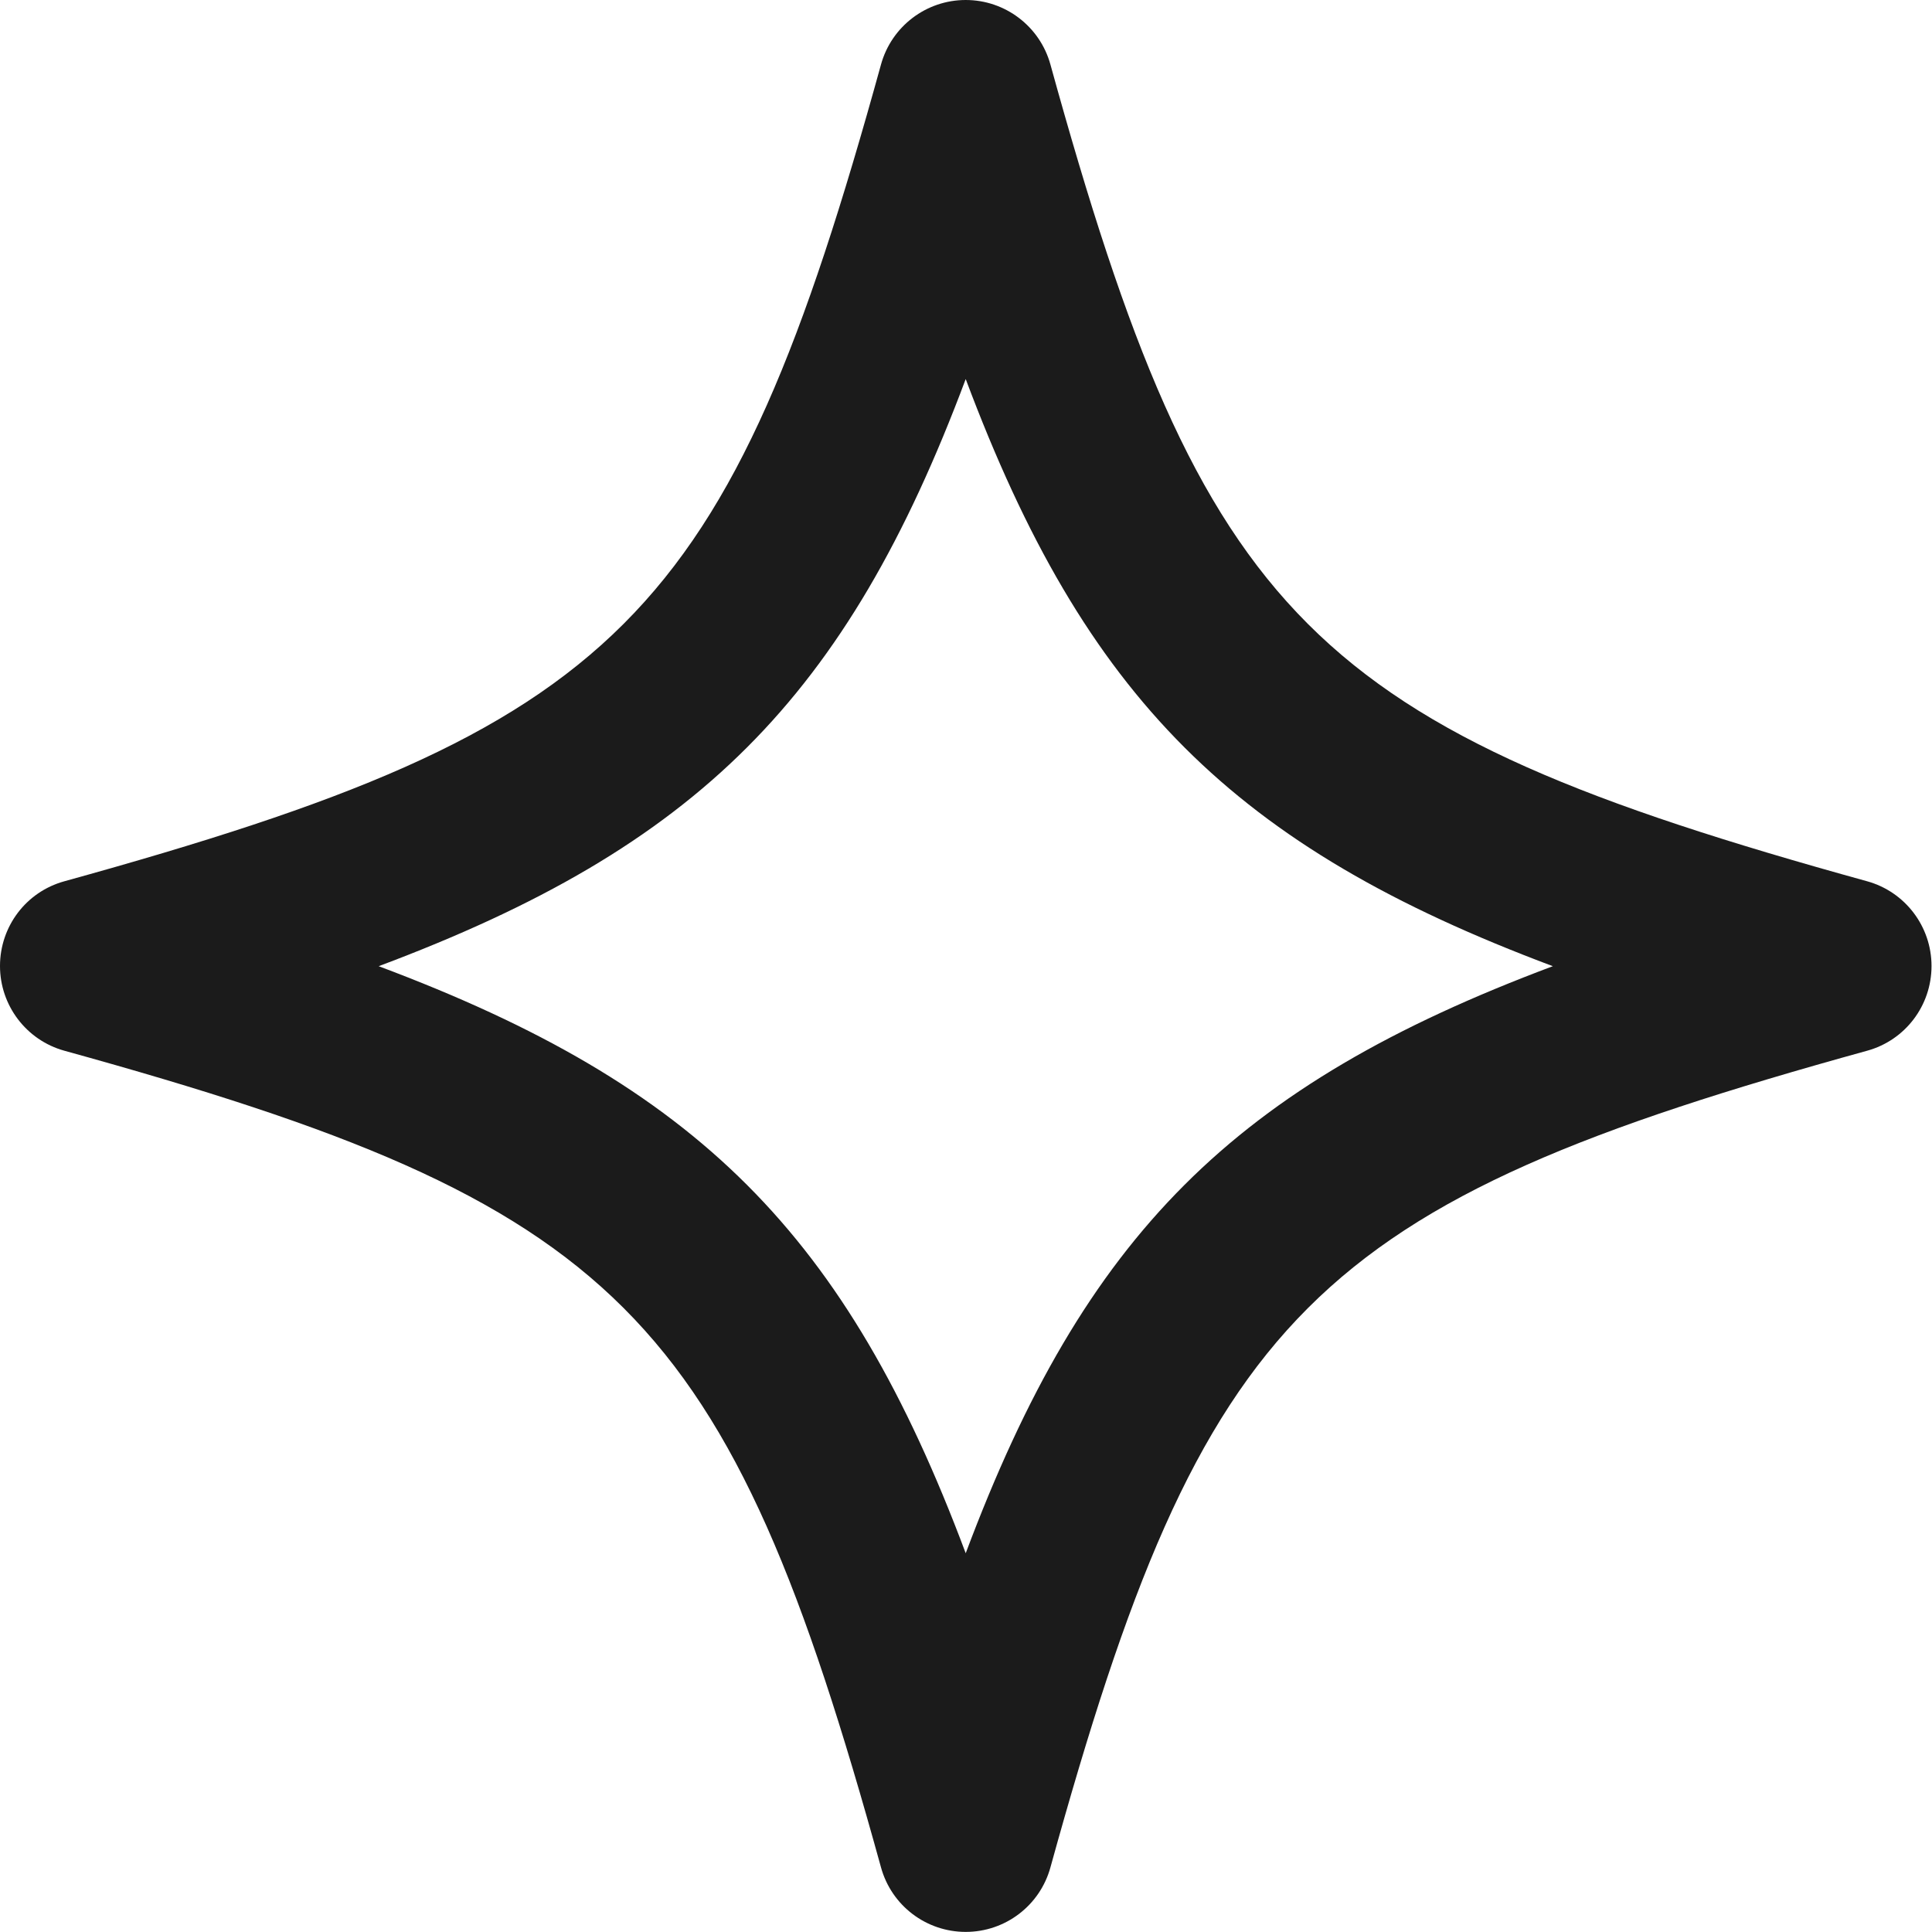 <svg width="20" height="20" viewBox="0 0 20 20" fill="none" xmlns="http://www.w3.org/2000/svg">
<path d="M9.997 19.999C10.406 19.999 10.765 19.727 10.874 19.331C12.465 13.574 13.572 12.467 19.329 10.877C19.724 10.768 19.995 10.409 19.995 10C19.995 9.591 19.722 9.232 19.329 9.123C13.572 7.532 12.465 6.428 10.874 0.668C10.765 0.273 10.406 0 9.997 0C9.588 0 9.229 0.273 9.12 0.668C7.53 6.426 6.423 7.532 0.666 9.123C0.27 9.232 0 9.591 0 10C0 10.409 0.273 10.768 0.666 10.877C6.423 12.467 7.53 13.572 9.12 19.331C9.229 19.727 9.588 19.999 9.997 19.999ZM3.92 10.002C7.221 8.766 8.761 7.225 9.997 3.924C11.233 7.225 12.774 8.766 16.075 10.002C12.774 11.238 11.233 12.778 9.997 16.079C8.761 12.778 7.221 11.238 3.92 10.002Z" fill="#1B1B1B"/>
</svg>
